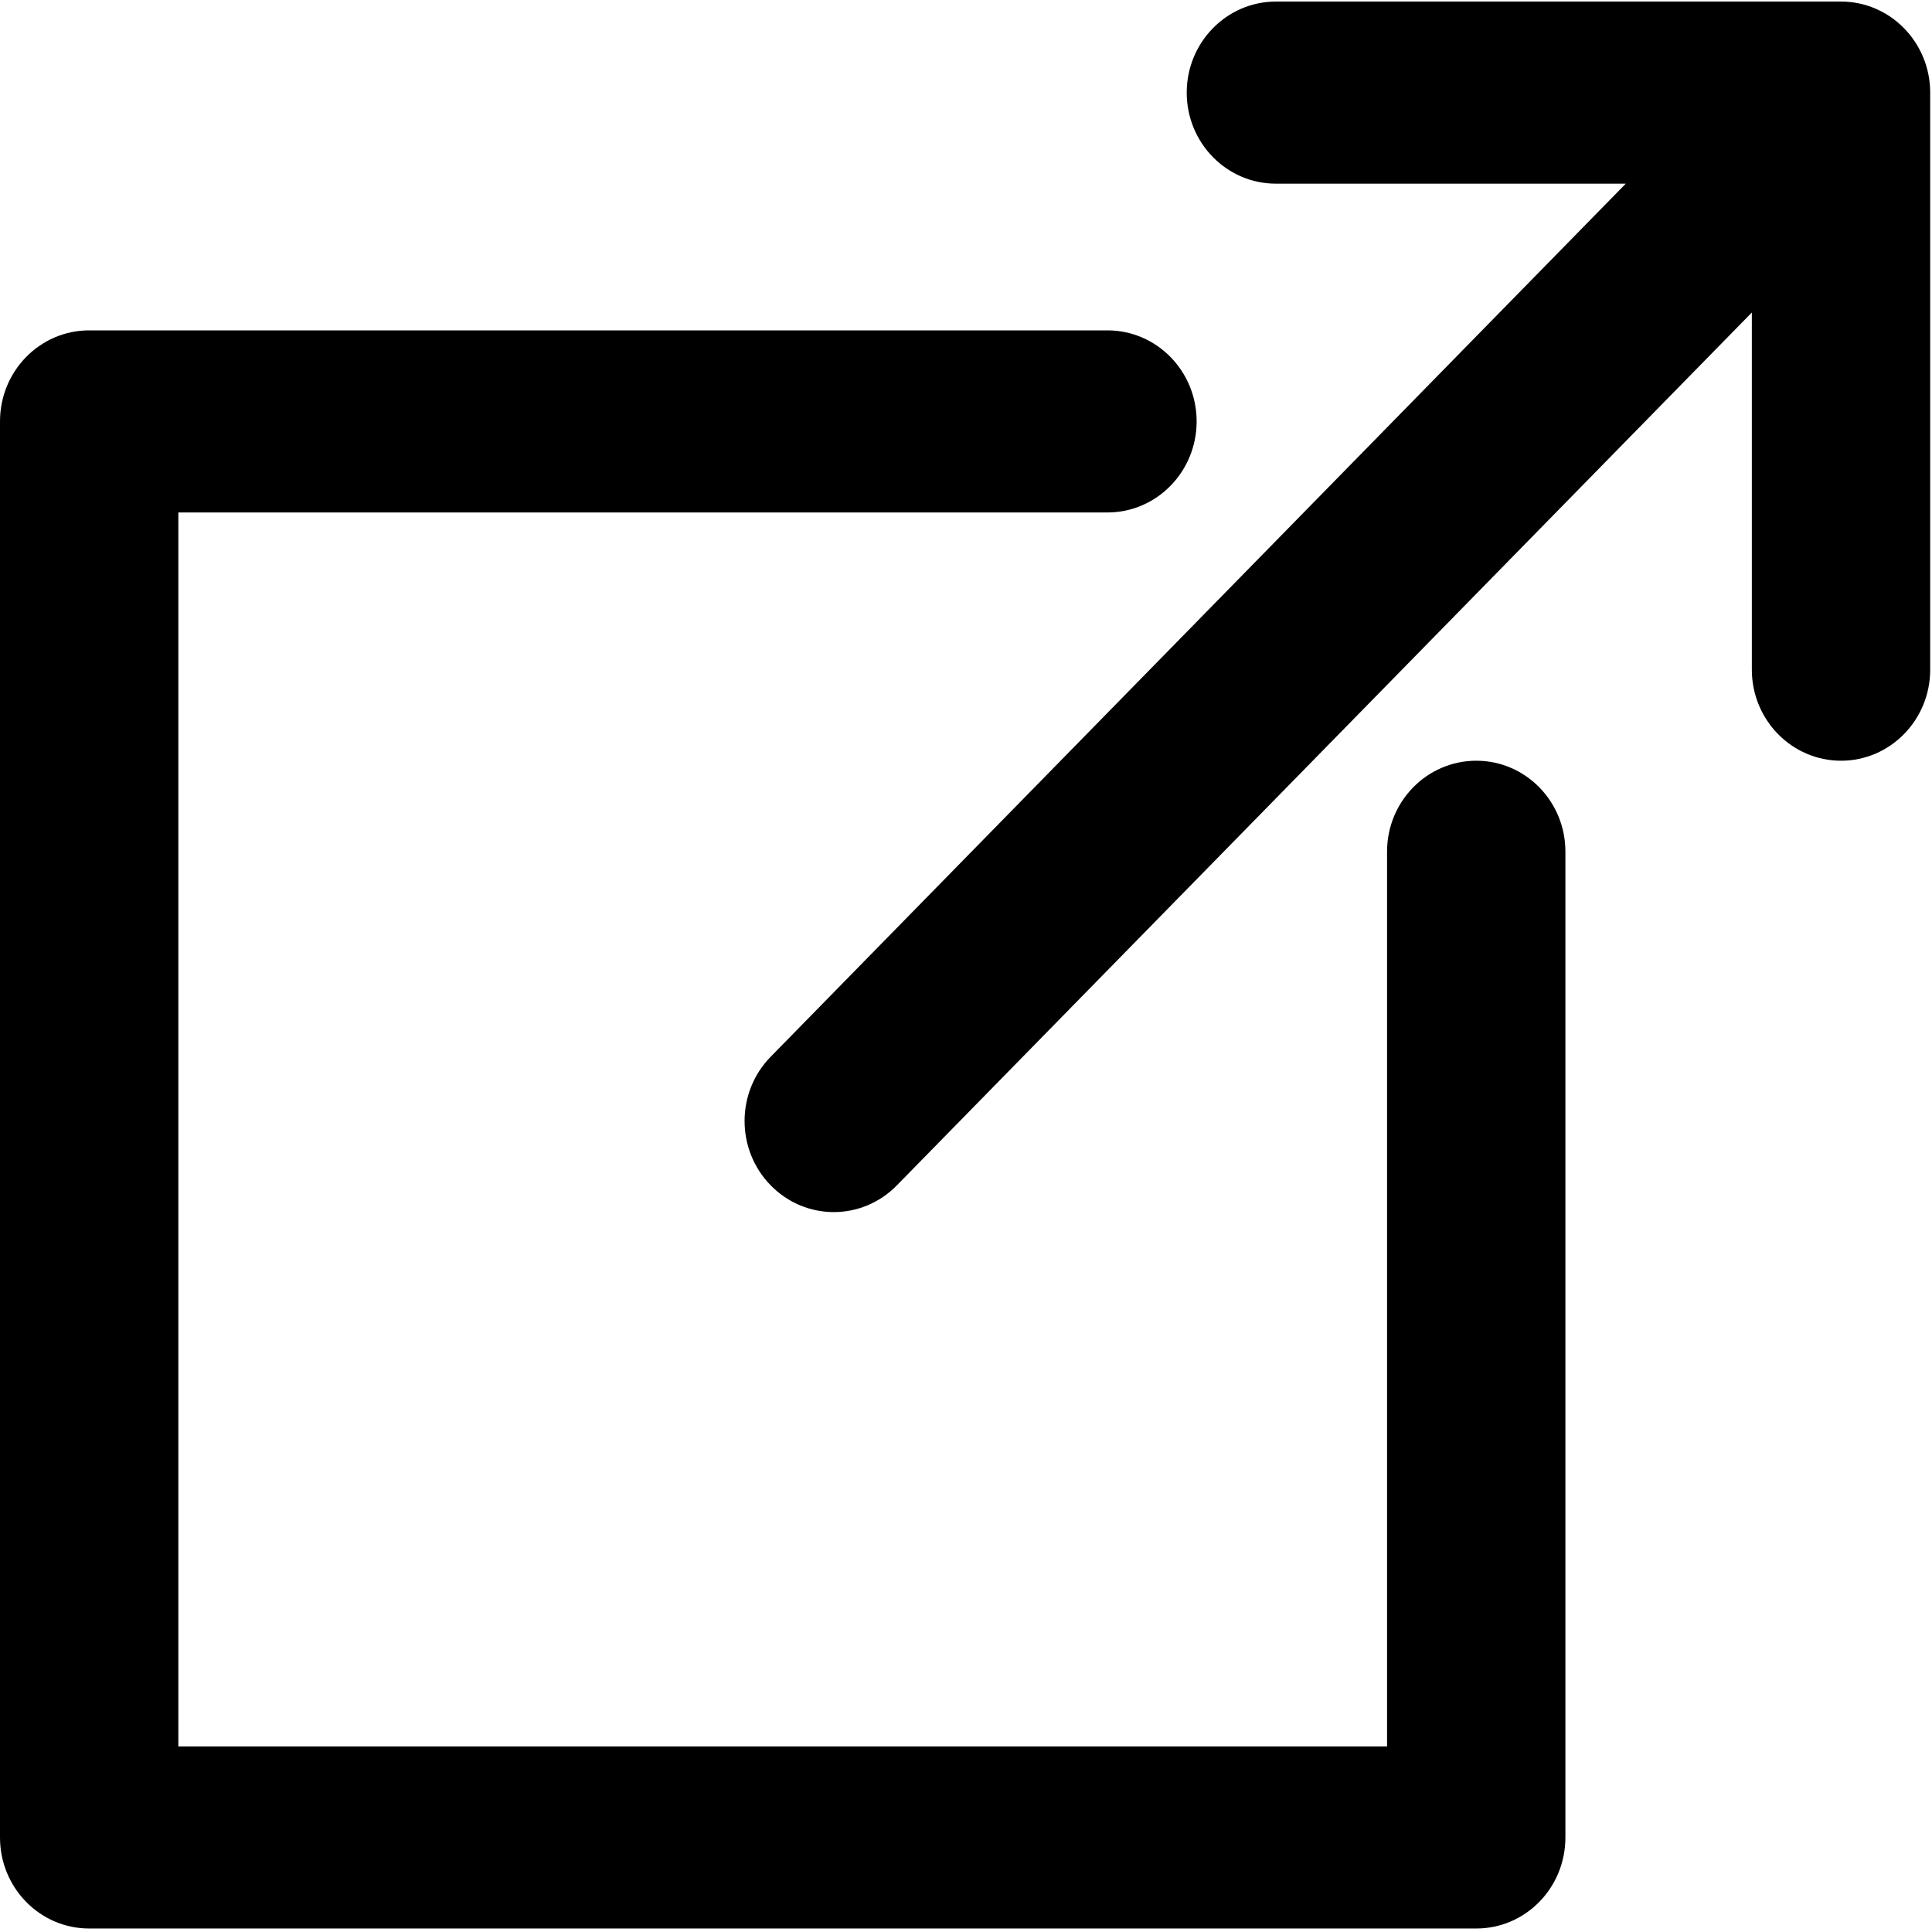 <?xml version="1.0" encoding="UTF-8"?>
<svg width="16px" height="16px" viewBox="0 0 16 16" version="1.1" xmlns="http://www.w3.org/2000/svg" xmlns:xlink="http://www.w3.org/1999/xlink">
    <!-- Generator: Sketch 42 (36781) - http://www.bohemiancoding.com/sketch -->
    <title>001-external</title>
    <desc>Created with Sketch.</desc>
    <defs></defs>
    <g id="Page-1" stroke="none" stroke-width="1" fill="none" fill-rule="evenodd">
        <g id="2.0_Content-Components" transform="translate(-518, -3878)" fill-rule="nonzero" fill="#000000">
            <g id="001-external" transform="translate(518, 3878)">
                <g id="Capa_1">
                    <g id="Group">
                        <path d="M15.247,0.013 L10.566,0.013 C10.159,0.013 9.828,0.351 9.828,0.767 C9.828,1.184 10.159,1.521 10.566,1.521 L13.464,1.521 L6.383,8.751 C6.094,9.045 6.094,9.522 6.383,9.817 C6.527,9.964 6.716,10.038 6.905,10.038 C7.094,10.038 7.283,9.964 7.427,9.817 L14.508,2.588 L14.508,5.546 C14.508,5.962 14.839,6.3 15.247,6.3 C15.654,6.3 15.985,5.962 15.985,5.546 L15.985,0.767 C15.985,0.351 15.654,0.013 15.247,0.013 Z" id="Shape"></path>
                        <path d="M12.226,6.3 C11.818,6.3 11.487,6.637 11.487,7.053 L11.487,14.463 L1.477,14.463 L1.477,4.244 L9.172,4.244 C9.579,4.244 9.91,3.906 9.91,3.49 C9.91,3.073 9.579,2.736 9.172,2.736 L0.738,2.736 C0.331,2.736 0,3.073 0,3.49 L0,15.217 C0,15.634 0.331,15.971 0.738,15.971 L12.226,15.971 C12.634,15.971 12.964,15.634 12.964,15.217 L12.964,7.053 C12.964,6.637 12.634,6.3 12.226,6.3 Z" id="Shape"></path>
                    </g>
                </g>
            </g>
        </g>
    </g>
</svg>